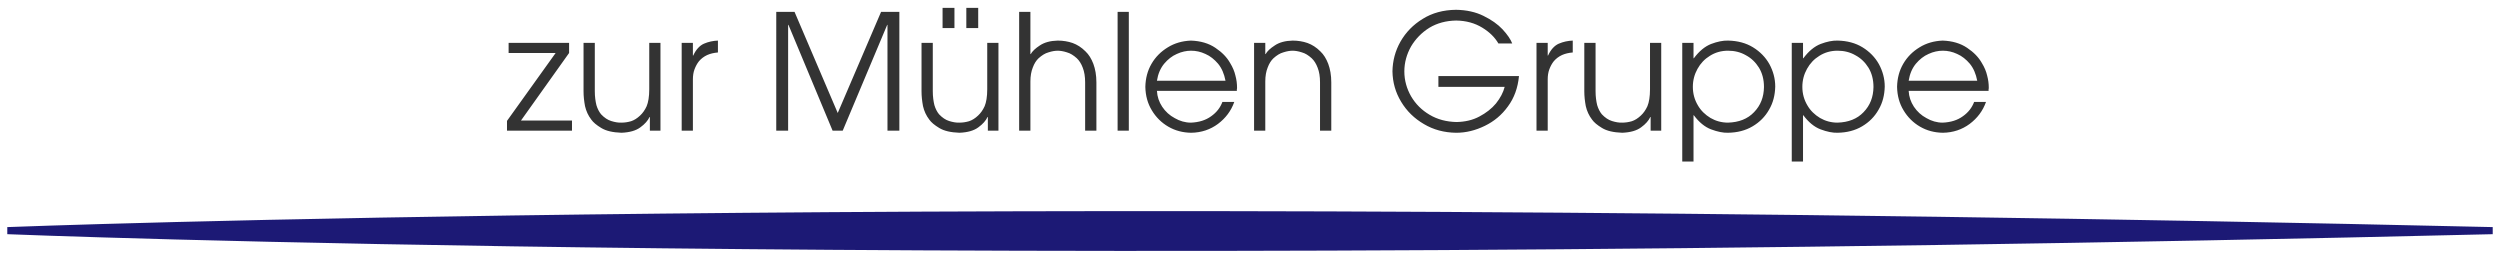 <?xml version="1.0" encoding="UTF-8" standalone="no"?>
<!DOCTYPE svg PUBLIC "-//W3C//DTD SVG 1.1//EN" "http://www.w3.org/Graphics/SVG/1.1/DTD/svg11.dtd">
<!-- Created with Inkscape (http://www.inkscape.org/) by Marsupilami -->
<svg
   xmlns:svg="http://www.w3.org/2000/svg"
   xmlns="http://www.w3.org/2000/svg"
   version="1.1"
   width="1024"
   height="106"
   viewBox="-3.747 -3.747 1284.651 132.406"
   id="svg56242">
  <defs
     id="defs56244" />
  <path
     d="m 1018.103,42.651 c 0,-0.342 0,-0.586 0,-0.83 0.097,-0.244 0.097,-0.562 0.097,-0.83 0,-1.978 -0.244,-4.028 -0.83,-6.177 -0.488,-2.148 -1.392,-4.297 -2.71,-6.445 -1.66,-2.954 -4.126,-5.518 -7.593,-7.837 -3.394,-2.295 -7.593,-3.54 -12.549,-3.711 -4.443,0.171 -8.423,1.318 -11.89,3.467 -3.54,2.148 -6.348,4.956 -8.399,8.496 -2.075,3.564 -3.052,7.52 -3.149,11.816 0.098,4.517 1.172,8.496 3.32,12.036 2.124,3.54 4.932,6.348 8.496,8.423 3.54,2.051 7.422,3.052 11.694,3.125 5.298,-0.073 9.912,-1.66 13.794,-4.541 3.955,-2.979 6.763,-6.689 8.398,-11.304 l -6.104,0 c -1.074,2.881 -2.954,5.371 -5.762,7.349 -2.808,2.051 -6.274,3.125 -10.4,3.296 -2.978,0 -5.762,-0.83 -8.325,-2.319 -2.637,-1.392 -4.785,-3.369 -6.445,-5.835 -1.636,-2.49 -2.563,-5.2 -2.71,-8.179 z m -41.064,-5.2 c 0.562,-3.54 1.807,-6.421 3.711,-8.74 1.88,-2.222 4.028,-3.955 6.519,-5.029 2.466,-1.147 4.932,-1.66 7.324,-1.66 2.49,0 4.883,0.513 7.349,1.66 2.49,1.074 4.614,2.808 6.519,5.029 1.904,2.319 3.125,5.2 3.808,8.74 z m 0,0 m -60.073,41.504 5.786,0 0,-23.755 0.171,0 c 2.637,3.54 5.591,6.006 8.887,7.251 3.32,1.245 6.201,1.807 8.667,1.733 4.785,-0.073 9.009,-1.147 12.622,-3.296 3.638,-2.148 6.445,-4.956 8.496,-8.594 2.075,-3.54 3.052,-7.495 3.149,-11.865 0,-4.126 -1.074,-7.935 -2.978,-11.475 -1.978,-3.54 -4.785,-6.421 -8.423,-8.667 -3.613,-2.222 -7.91,-3.369 -12.866,-3.467 -2.539,-0.073 -5.444,0.513 -8.667,1.733 -3.198,1.245 -6.177,3.711 -8.887,7.349 l -0.171,0 0,-7.91 -5.786,0 z m 41.992,-38.281 c -0.074,5.2 -1.733,9.473 -5.103,12.939 -3.296,3.467 -7.764,5.2 -13.379,5.371 -3.296,0 -6.274,-0.83 -8.984,-2.393 -2.734,-1.66 -4.956,-3.784 -6.519,-6.519 -1.66,-2.808 -2.563,-5.933 -2.563,-9.473 0,-3.394 0.83,-6.445 2.393,-9.253 1.562,-2.808 3.638,-5.029 6.348,-6.689 2.734,-1.733 5.859,-2.637 9.326,-2.637 3.394,0 6.445,0.757 9.155,2.319 2.808,1.489 5.029,3.638 6.763,6.421 1.66,2.734 2.563,6.03 2.563,9.912 z m 0,0 m -98.262,38.281 5.786,0 0,-23.755 0.171,0 c 2.637,3.54 5.591,6.006 8.887,7.251 3.32,1.245 6.201,1.807 8.667,1.733 4.785,-0.073 9.009,-1.147 12.622,-3.296 3.638,-2.148 6.445,-4.956 8.496,-8.594 2.075,-3.54 3.052,-7.495 3.15,-11.865 0,-4.126 -1.074,-7.935 -2.978,-11.475 -1.978,-3.54 -4.785,-6.421 -8.423,-8.667 -3.613,-2.222 -7.91,-3.369 -12.866,-3.467 -2.539,-0.073 -5.444,0.513 -8.667,1.733 -3.198,1.245 -6.177,3.711 -8.887,7.349 l -0.171,0 0,-7.91 -5.786,0 z m 41.992,-38.281 c -0.074,5.2 -1.734,9.473 -5.103,12.939 -3.296,3.467 -7.764,5.2 -13.379,5.371 -3.296,0 -6.274,-0.83 -8.984,-2.393 -2.734,-1.66 -4.956,-3.784 -6.519,-6.519 -1.66,-2.808 -2.563,-5.933 -2.563,-9.473 0,-3.394 0.83,-6.445 2.393,-9.253 1.562,-2.808 3.638,-5.029 6.348,-6.689 2.734,-1.733 5.859,-2.637 9.326,-2.637 3.394,0 6.445,0.757 9.155,2.319 2.808,1.489 5.029,3.638 6.763,6.421 1.66,2.734 2.563,6.03 2.563,9.912 z m 0,0 m -52.798,-22.681 -5.762,0 0,23.828 c 0,3.882 -0.513,6.763 -1.343,8.74 -0.903,1.978 -2.051,3.564 -3.369,4.785 -1.489,1.416 -3.052,2.393 -4.614,2.905 -1.66,0.488 -3.296,0.732 -4.956,0.732 -1.66,0.073 -3.394,-0.244 -5.273,-0.83 -1.831,-0.562 -3.564,-1.733 -5.2,-3.467 -1.001,-1.221 -1.831,-2.808 -2.393,-4.688 -0.488,-1.978 -0.83,-4.37 -0.83,-7.178 l 0,-24.829 -5.786,0 0,24.902 c 0,2.49 0.269,4.956 0.757,7.593 0.586,2.563 1.636,4.858 3.223,6.934 0.977,1.392 2.637,2.808 5.103,4.297 2.563,1.562 5.933,2.295 10.4,2.466 4.199,-0.171 7.422,-1.074 9.741,-2.808 2.295,-1.66 3.857,-3.467 4.688,-5.273 l 0.171,0 0,7.007 5.444,0 z m 0,0 m -64.092,45.117 5.762,0 0,-26.392 c 0,-1.831 0.244,-3.564 0.83,-5.127 0.586,-1.562 1.318,-2.954 2.319,-4.199 1.147,-1.318 2.539,-2.393 4.199,-3.149 1.636,-0.732 3.467,-1.147 5.518,-1.318 l 0,-6.104 c -2.466,0.098 -4.858,0.586 -7.178,1.587 -2.222,0.977 -4.126,3.052 -5.518,6.104 l -0.171,0 0,-6.519 -5.762,0 z m 0,0 m -50.41,-28.052 0,5.542 34.058,0 c -0.732,2.881 -2.222,5.688 -4.443,8.496 -2.246,2.71 -5.127,4.932 -8.594,6.763 -3.369,1.807 -7.251,2.71 -11.621,2.808 -5.273,-0.098 -9.912,-1.343 -13.94,-3.735 -4.053,-2.393 -7.178,-5.518 -9.497,-9.473 -2.222,-3.882 -3.467,-8.179 -3.467,-12.793 0,-4.614 1.245,-8.911 3.467,-12.866 2.319,-3.882 5.444,-7.104 9.399,-9.57 3.979,-2.393 8.594,-3.638 13.794,-3.711 5.103,0.073 9.57,1.318 13.354,3.638 3.784,2.295 6.519,5.029 8.325,8.154 l 7.104,0 c -0.83,-2.148 -2.466,-4.541 -4.956,-7.251 -2.466,-2.637 -5.762,-4.956 -9.814,-6.934 -3.955,-1.978 -8.74,-3.052 -14.111,-3.125 -6.592,0.073 -12.28,1.636 -17.163,4.688 -4.858,2.979 -8.643,6.86 -11.377,11.646 -2.71,4.785 -4.028,9.888 -4.126,15.259 0.098,5.688 1.562,10.889 4.468,15.674 2.881,4.785 6.763,8.569 11.694,11.45 4.883,2.905 10.4,4.395 16.602,4.468 5.103,0 9.961,-1.245 14.673,-3.54 4.785,-2.319 8.74,-5.615 11.89,-9.985 3.198,-4.297 5.103,-9.497 5.688,-15.601 z m 0,0 m -94.717,28.052 5.762,0 0,-25.244 c 0,-2.808 0.415,-5.2 1.245,-7.251 0.732,-1.978 1.733,-3.564 2.954,-4.712 1.66,-1.489 3.32,-2.563 5.127,-3.052 1.807,-0.586 3.394,-0.83 4.712,-0.83 1.318,0 2.881,0.244 4.688,0.83 1.831,0.488 3.467,1.562 5.127,3.052 1.221,1.147 2.295,2.808 3.052,4.858 0.83,2.075 1.221,4.541 1.221,7.52 l 0,24.829 5.786,0 0,-24.829 c 0,-3.711 -0.586,-6.86 -1.562,-9.497 -1.001,-2.637 -2.319,-4.785 -4.053,-6.421 -2.051,-2.075 -4.297,-3.467 -6.592,-4.297 -2.393,-0.83 -4.956,-1.245 -7.666,-1.245 -3.809,0.098 -6.86,0.928 -9.155,2.49 -2.319,1.489 -3.882,2.954 -4.712,4.443 l -0.171,0 0,-5.762 -5.762,0 z m 0,0 m -8.853,-20.459 c 0,-0.342 0,-0.586 0,-0.83 0.098,-0.244 0.098,-0.562 0.098,-0.83 0,-1.978 -0.244,-4.028 -0.83,-6.177 -0.488,-2.148 -1.392,-4.297 -2.71,-6.445 -1.66,-2.954 -4.126,-5.518 -7.593,-7.837 -3.394,-2.295 -7.593,-3.54 -12.549,-3.711 -4.443,0.171 -8.423,1.318 -11.89,3.467 -3.54,2.148 -6.348,4.956 -8.398,8.496 -2.075,3.564 -3.052,7.52 -3.149,11.816 0.098,4.517 1.172,8.496 3.32,12.036 2.124,3.54 4.932,6.348 8.496,8.423 3.54,2.051 7.422,3.052 11.694,3.125 5.298,-0.073 9.912,-1.66 13.794,-4.541 3.955,-2.979 6.763,-6.689 8.398,-11.304 l -6.104,0 c -1.074,2.881 -2.954,5.371 -5.762,7.349 -2.808,2.051 -6.274,3.125 -10.4,3.296 -2.979,0 -5.762,-0.83 -8.325,-2.319 -2.637,-1.392 -4.785,-3.369 -6.445,-5.835 -1.636,-2.49 -2.563,-5.2 -2.71,-8.179 z m -41.064,-5.2 c 0.562,-3.54 1.807,-6.421 3.711,-8.74 1.88,-2.222 4.028,-3.955 6.519,-5.029 2.466,-1.147 4.932,-1.66 7.324,-1.66 2.49,0 4.883,0.513 7.349,1.66 2.49,1.074 4.614,2.808 6.519,5.029 1.904,2.319 3.125,5.2 3.809,8.74 z m 0,0 m -20.21,25.659 5.762,0 0,-61.035 -5.762,0 z m 0,0 m -50.596,0 5.786,0 0,-25.244 c 0,-2.808 0.415,-5.2 1.245,-7.251 0.732,-1.978 1.733,-3.564 2.954,-4.712 1.66,-1.489 3.32,-2.563 5.127,-3.052 1.807,-0.586 3.369,-0.83 4.688,-0.83 1.343,0 2.905,0.244 4.712,0.83 1.807,0.488 3.467,1.562 5.127,3.052 1.221,1.147 2.295,2.808 3.052,4.858 0.806,2.075 1.221,4.541 1.221,7.52 l 0,24.829 5.786,0 0,-24.829 c 0,-3.711 -0.586,-6.86 -1.562,-9.497 -1.001,-2.637 -2.319,-4.785 -4.053,-6.421 -2.051,-2.075 -4.297,-3.467 -6.592,-4.297 -2.393,-0.83 -4.956,-1.245 -7.69,-1.245 -3.784,0.098 -6.836,0.928 -9.155,2.49 -2.295,1.489 -3.857,2.954 -4.688,4.443 l -0.171,0 0,-21.68 -5.786,0 z m 0,0 m -10.635,-45.117 -5.762,0 0,23.828 c 0,3.882 -0.513,6.763 -1.343,8.74 -0.903,1.978 -2.051,3.564 -3.369,4.785 -1.489,1.416 -3.052,2.393 -4.614,2.905 -1.66,0.488 -3.296,0.732 -4.956,0.732 -1.66,0.073 -3.394,-0.244 -5.273,-0.83 -1.831,-0.562 -3.564,-1.733 -5.2,-3.467 -1.001,-1.221 -1.831,-2.808 -2.393,-4.688 -0.488,-1.978 -0.83,-4.37 -0.83,-7.178 l 0,-24.829 -5.786,0 0,24.902 c 0,2.49 0.269,4.956 0.757,7.593 0.586,2.563 1.636,4.858 3.223,6.934 0.977,1.392 2.637,2.808 5.103,4.297 2.563,1.562 5.933,2.295 10.4,2.466 4.199,-0.171 7.422,-1.074 9.741,-2.808 2.295,-1.66 3.857,-3.467 4.688,-5.273 l 0.171,0 0,7.007 5.444,0 z M 480.603,0 l 0,10.4 6.104,0 0,-10.4 z m 12.207,0 0,10.4 6.104,0 0,-10.4 z m 0,0 m -97.671,63.11 6.104,0 0,-54.37 0.171,0 22.681,54.37 5.2,0 22.852,-54.37 0.146,0 0,54.37 6.104,0 0,-61.035 -9.399,0 -22.266,51.953 -22.192,-51.953 -9.399,0 z m 0,0 m -48.594,0 5.762,0 0,-26.392 c 0,-1.831 0.244,-3.564 0.83,-5.127 0.586,-1.562 1.318,-2.954 2.319,-4.199 1.147,-1.318 2.539,-2.393 4.199,-3.149 1.636,-0.732 3.467,-1.147 5.518,-1.318 l 0,-6.104 c -2.466,0.098 -4.858,0.586 -7.178,1.587 -2.222,0.977 -4.126,3.052 -5.518,6.104 l -0.171,0 0,-6.519 -5.762,0 z m 0,0 m -10.903,-45.117 -5.762,0 0,23.828 c 0,3.882 -0.513,6.763 -1.343,8.74 -0.903,1.978 -2.051,3.564 -3.369,4.785 -1.489,1.416 -3.052,2.393 -4.614,2.905 -1.66,0.488 -3.296,0.732 -4.956,0.732 -1.66,0.073 -3.394,-0.244 -5.273,-0.83 -1.831,-0.562 -3.564,-1.733 -5.2,-3.467 -1.001,-1.221 -1.831,-2.808 -2.393,-4.688 -0.488,-1.978 -0.83,-4.37 -0.83,-7.178 l 0,-24.829 -5.786,0 0,24.902 c 0,2.49 0.269,4.956 0.757,7.593 0.586,2.563 1.636,4.858 3.223,6.934 0.977,1.392 2.637,2.808 5.103,4.297 2.563,1.562 5.933,2.295 10.4,2.466 4.199,-0.171 7.422,-1.074 9.741,-2.808 2.295,-1.66 3.857,-3.467 4.688,-5.273 l 0.171,0 0,7.007 5.444,0 z m 0,0 m -78.862,45.117 33.398,0 0,-5.2 -26.221,0 24.731,-34.717 0,-5.2 -31.079,0 0,5.2 24.17,0 -25,34.888 z m 0,0"
     id="path55692"
     style="fill:#333333;fill-opacity:1;fill-rule:nonzero;stroke:none" />
  <path
     d="m 1277.117,114.482 c -804.922,19.355 -1277.046,0 -1277.046,0 0,0 472.124,-18.486 1277.046,0 z m 0,0"
     id="path55696"
     style="fill:#1c1975;fill-opacity:1;stroke:#1c1975;stroke-width:3.646;stroke-linecap:butt;stroke-linejoin:miter;stroke-miterlimit:4;stroke-opacity:1" />
</svg>
<!-- version: 20110311, original size: 1277.1562 124.91164, border: 3% -->

